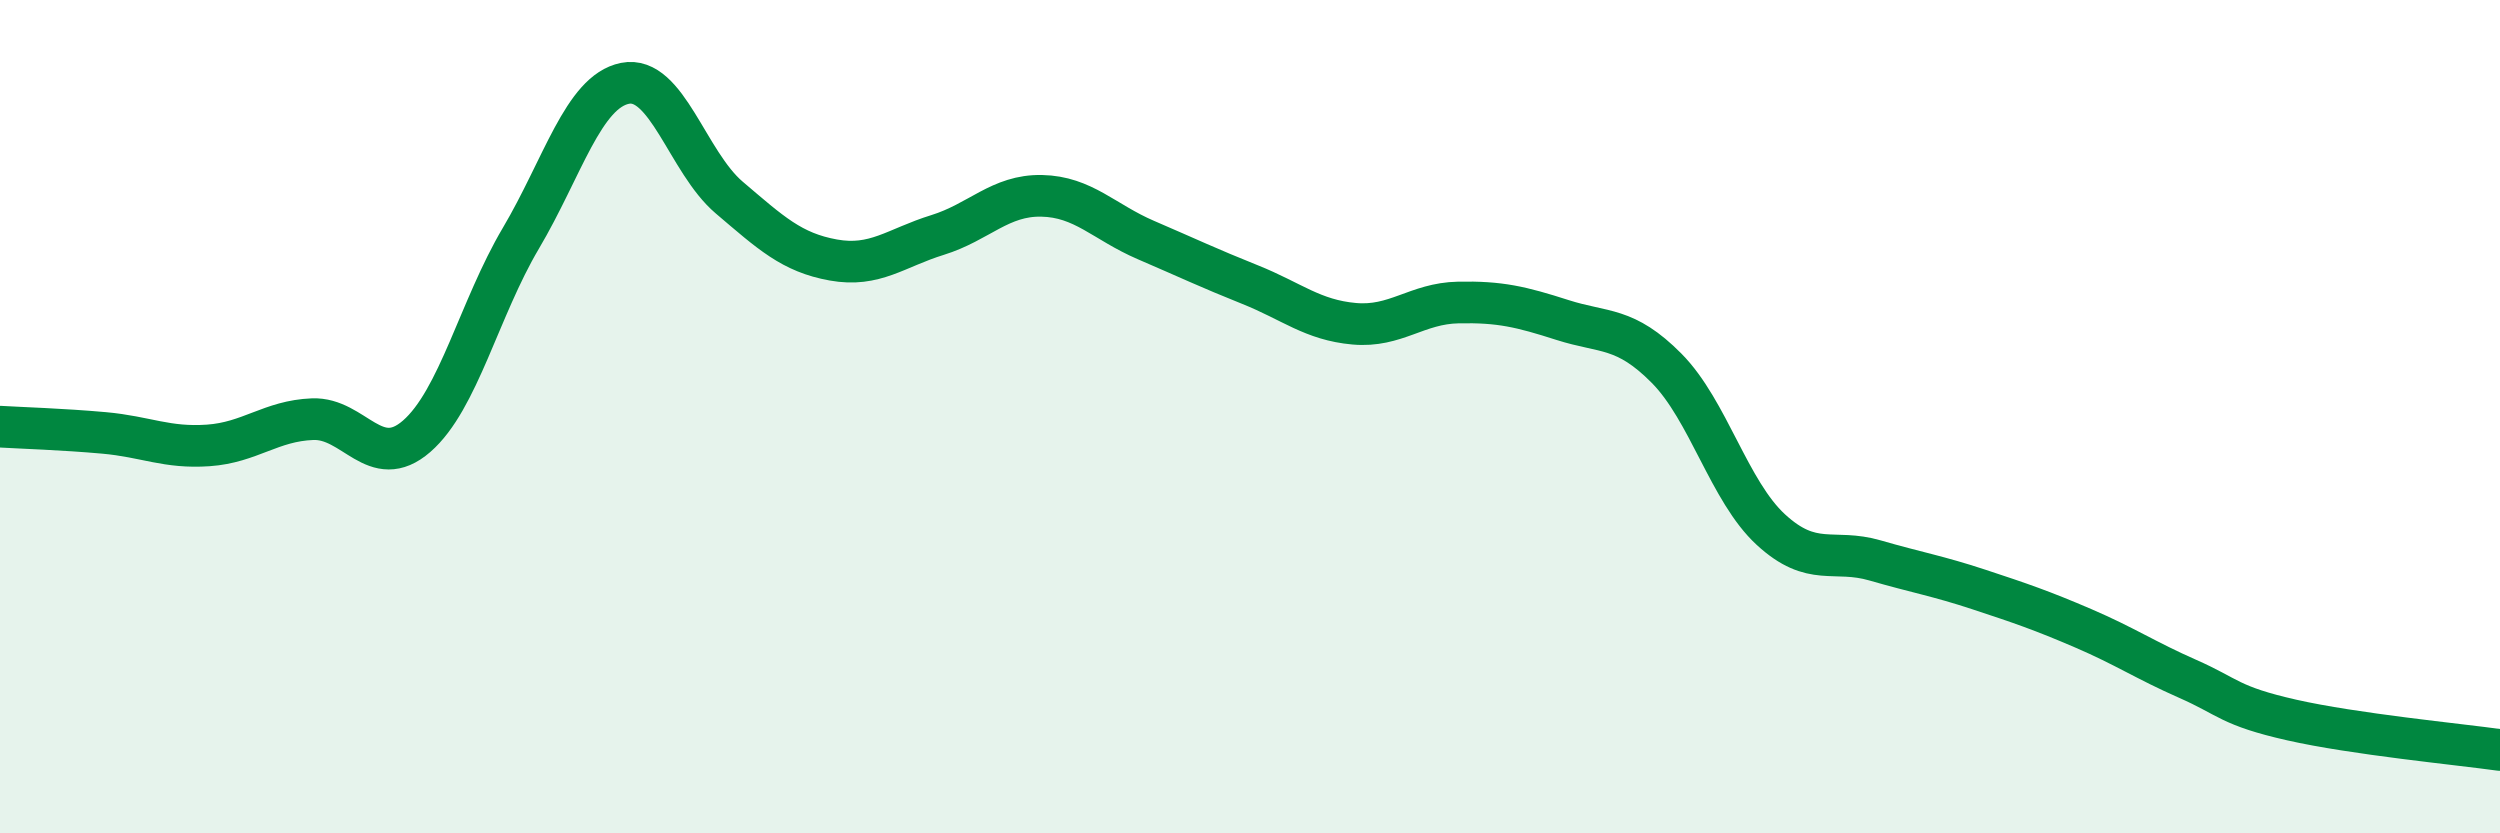 
    <svg width="60" height="20" viewBox="0 0 60 20" xmlns="http://www.w3.org/2000/svg">
      <path
        d="M 0,10.24 C 0.5,10.27 1.5,10.3 2.5,10.39 C 3.5,10.48 4,10.76 5,10.69 C 6,10.62 6.5,10.1 7.5,10.06 C 8.5,10.02 9,11.34 10,10.47 C 11,9.6 11.5,7.41 12.5,5.72 C 13.5,4.03 14,2.2 15,2 C 16,1.8 16.5,3.89 17.5,4.74 C 18.5,5.59 19,6.06 20,6.24 C 21,6.42 21.5,5.95 22.5,5.64 C 23.5,5.33 24,4.68 25,4.7 C 26,4.72 26.5,5.33 27.5,5.76 C 28.5,6.19 29,6.43 30,6.83 C 31,7.23 31.5,7.68 32.5,7.77 C 33.5,7.86 34,7.28 35,7.26 C 36,7.24 36.5,7.36 37.5,7.68 C 38.5,8 39,7.83 40,8.84 C 41,9.85 41.5,11.79 42.5,12.71 C 43.5,13.63 44,13.16 45,13.45 C 46,13.74 46.5,13.82 47.5,14.15 C 48.5,14.48 49,14.65 50,15.08 C 51,15.51 51.5,15.85 52.5,16.29 C 53.5,16.73 53.5,16.94 55,17.28 C 56.5,17.62 59,17.86 60,18L60 20L0 20Z"
        fill="#008740"
        opacity="0.1"
        stroke-linecap="round"
        stroke-linejoin="round"
      />
      <path
        d="M 0,10.24 C 0.5,10.27 1.5,10.3 2.5,10.39 C 3.5,10.48 4,10.76 5,10.69 C 6,10.62 6.5,10.1 7.5,10.06 C 8.5,10.02 9,11.34 10,10.47 C 11,9.6 11.5,7.41 12.5,5.72 C 13.5,4.03 14,2.2 15,2 C 16,1.8 16.5,3.89 17.5,4.74 C 18.5,5.59 19,6.06 20,6.24 C 21,6.42 21.5,5.95 22.5,5.64 C 23.5,5.33 24,4.68 25,4.7 C 26,4.72 26.5,5.33 27.5,5.76 C 28.5,6.19 29,6.43 30,6.83 C 31,7.23 31.5,7.68 32.5,7.77 C 33.5,7.86 34,7.28 35,7.26 C 36,7.24 36.5,7.36 37.5,7.68 C 38.5,8 39,7.83 40,8.84 C 41,9.85 41.5,11.79 42.5,12.71 C 43.5,13.63 44,13.16 45,13.45 C 46,13.74 46.5,13.82 47.5,14.15 C 48.5,14.48 49,14.65 50,15.08 C 51,15.51 51.5,15.85 52.5,16.29 C 53.5,16.73 53.5,16.94 55,17.28 C 56.5,17.62 59,17.86 60,18"
        stroke="#008740"
        stroke-width="1"
        fill="none"
        stroke-linecap="round"
        stroke-linejoin="round"
      />
    </svg>
  
